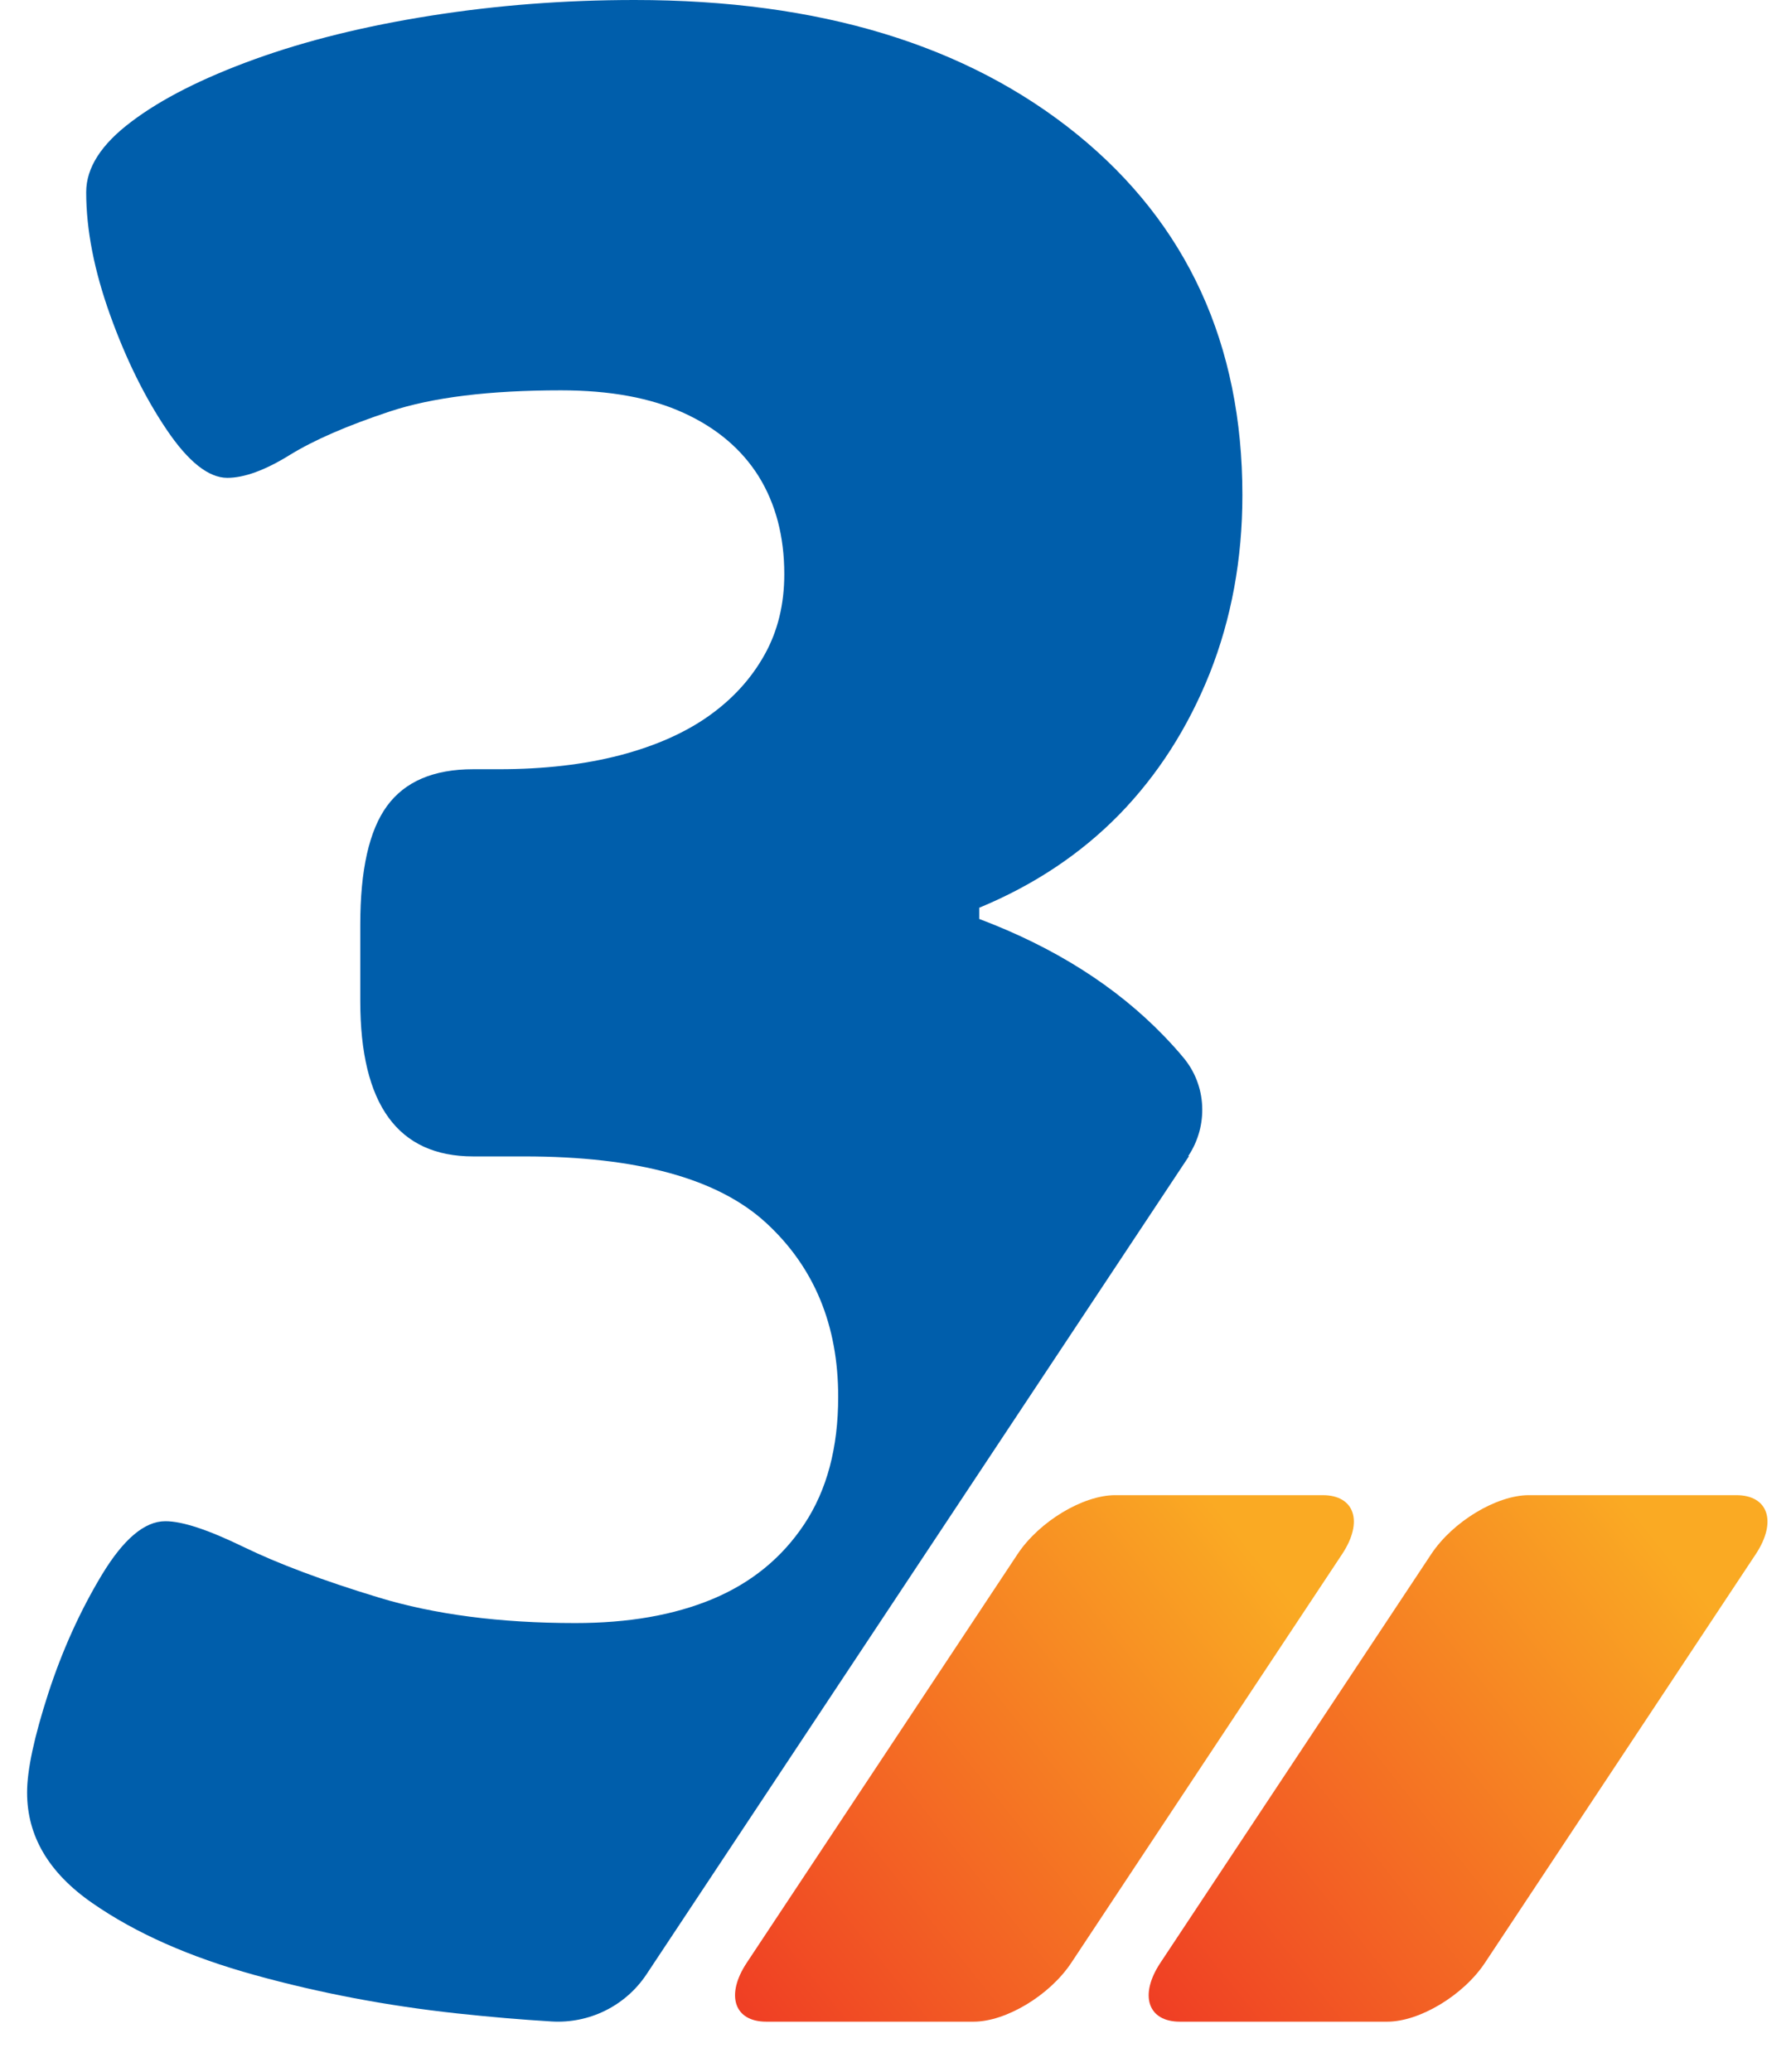 <?xml version="1.0" encoding="UTF-8"?> <svg xmlns="http://www.w3.org/2000/svg" width="32" height="37" viewBox="0 0 32 37" fill="none"><path d="M18.182 27.754L13.341 35.056C12.96 35.632 13.118 36.106 13.69 36.106H17.396C17.973 36.106 18.754 35.637 19.14 35.056L23.981 27.754C24.363 27.177 24.205 26.703 23.633 26.703H19.926C19.349 26.703 18.568 27.173 18.182 27.754Z" fill="url(#paint0_linear_12781_5953)"></path><path d="M25.573 27.754L20.732 35.056C20.35 35.632 20.508 36.106 21.08 36.106H24.787C25.363 36.106 26.145 35.637 26.531 35.056L31.372 27.754C31.753 27.177 31.595 26.703 31.023 26.703H27.317C26.74 26.703 25.959 27.173 25.573 27.754Z" fill="url(#paint1_linear_12781_5953)"></path><path d="M21.23 20.648C21.593 20.104 21.561 19.383 21.142 18.886C21.035 18.756 20.919 18.63 20.803 18.509C19.942 17.616 18.84 16.919 17.496 16.412V16.212C18.473 15.807 19.305 15.254 19.998 14.547C20.686 13.84 21.226 12.998 21.616 12.022C22.002 11.045 22.198 9.985 22.198 8.841C22.198 6.148 21.212 3.999 19.245 2.4C17.273 0.8 14.641 0 11.339 0C10.092 0 8.879 0.093 7.702 0.279C6.521 0.465 5.47 0.725 4.544 1.06C3.619 1.395 2.884 1.767 2.349 2.172C1.81 2.576 1.54 2.995 1.54 3.432C1.54 4.106 1.684 4.837 1.968 5.627C2.252 6.418 2.591 7.101 2.977 7.673C3.363 8.245 3.726 8.534 4.061 8.534C4.363 8.534 4.735 8.399 5.172 8.129C5.609 7.859 6.209 7.599 6.967 7.348C7.725 7.097 8.744 6.971 10.023 6.971C10.897 6.971 11.632 7.106 12.218 7.376C12.808 7.645 13.255 8.027 13.557 8.51C13.859 8.999 14.013 9.58 14.013 10.254C14.013 10.794 13.896 11.273 13.659 11.696C13.422 12.119 13.097 12.477 12.673 12.78C12.25 13.082 11.72 13.319 11.083 13.487C10.441 13.654 9.72 13.738 8.911 13.738H8.455C7.749 13.738 7.237 13.956 6.916 14.393C6.595 14.831 6.437 15.537 6.437 16.514V17.877C6.437 19.728 7.111 20.653 8.455 20.653H9.367C11.385 20.653 12.827 21.048 13.687 21.839C14.548 22.63 14.976 23.667 14.976 24.945C14.976 25.857 14.775 26.61 14.371 27.22C13.966 27.829 13.418 28.271 12.729 28.559C12.036 28.847 11.223 28.987 10.278 28.987C8.93 28.987 7.762 28.833 6.767 28.531C5.772 28.229 4.967 27.927 4.344 27.624C3.721 27.322 3.261 27.168 2.954 27.168C2.582 27.168 2.205 27.489 1.819 28.127C1.433 28.768 1.112 29.475 0.861 30.247C0.61 31.024 0.484 31.61 0.484 32.014C0.484 32.791 0.87 33.447 1.647 33.986C2.424 34.526 3.391 34.953 4.554 35.274C5.716 35.595 6.916 35.823 8.162 35.958C8.762 36.023 9.325 36.07 9.851 36.102C10.525 36.144 11.171 35.828 11.548 35.265L21.244 20.648H21.23Z" fill="#005EAB"></path><defs><linearGradient id="paint0_linear_12781_5953" x1="12.072" y1="36.897" x2="25.235" y2="26.342" gradientUnits="userSpaceOnUse"><stop stop-color="#EE3124"></stop><stop offset="0.818" stop-color="#FAAA23"></stop></linearGradient><linearGradient id="paint1_linear_12781_5953" x1="19.463" y1="36.897" x2="32.626" y2="26.342" gradientUnits="userSpaceOnUse"><stop stop-color="#EE3124"></stop><stop offset="0.818" stop-color="#FAAA23"></stop></linearGradient></defs></svg> 